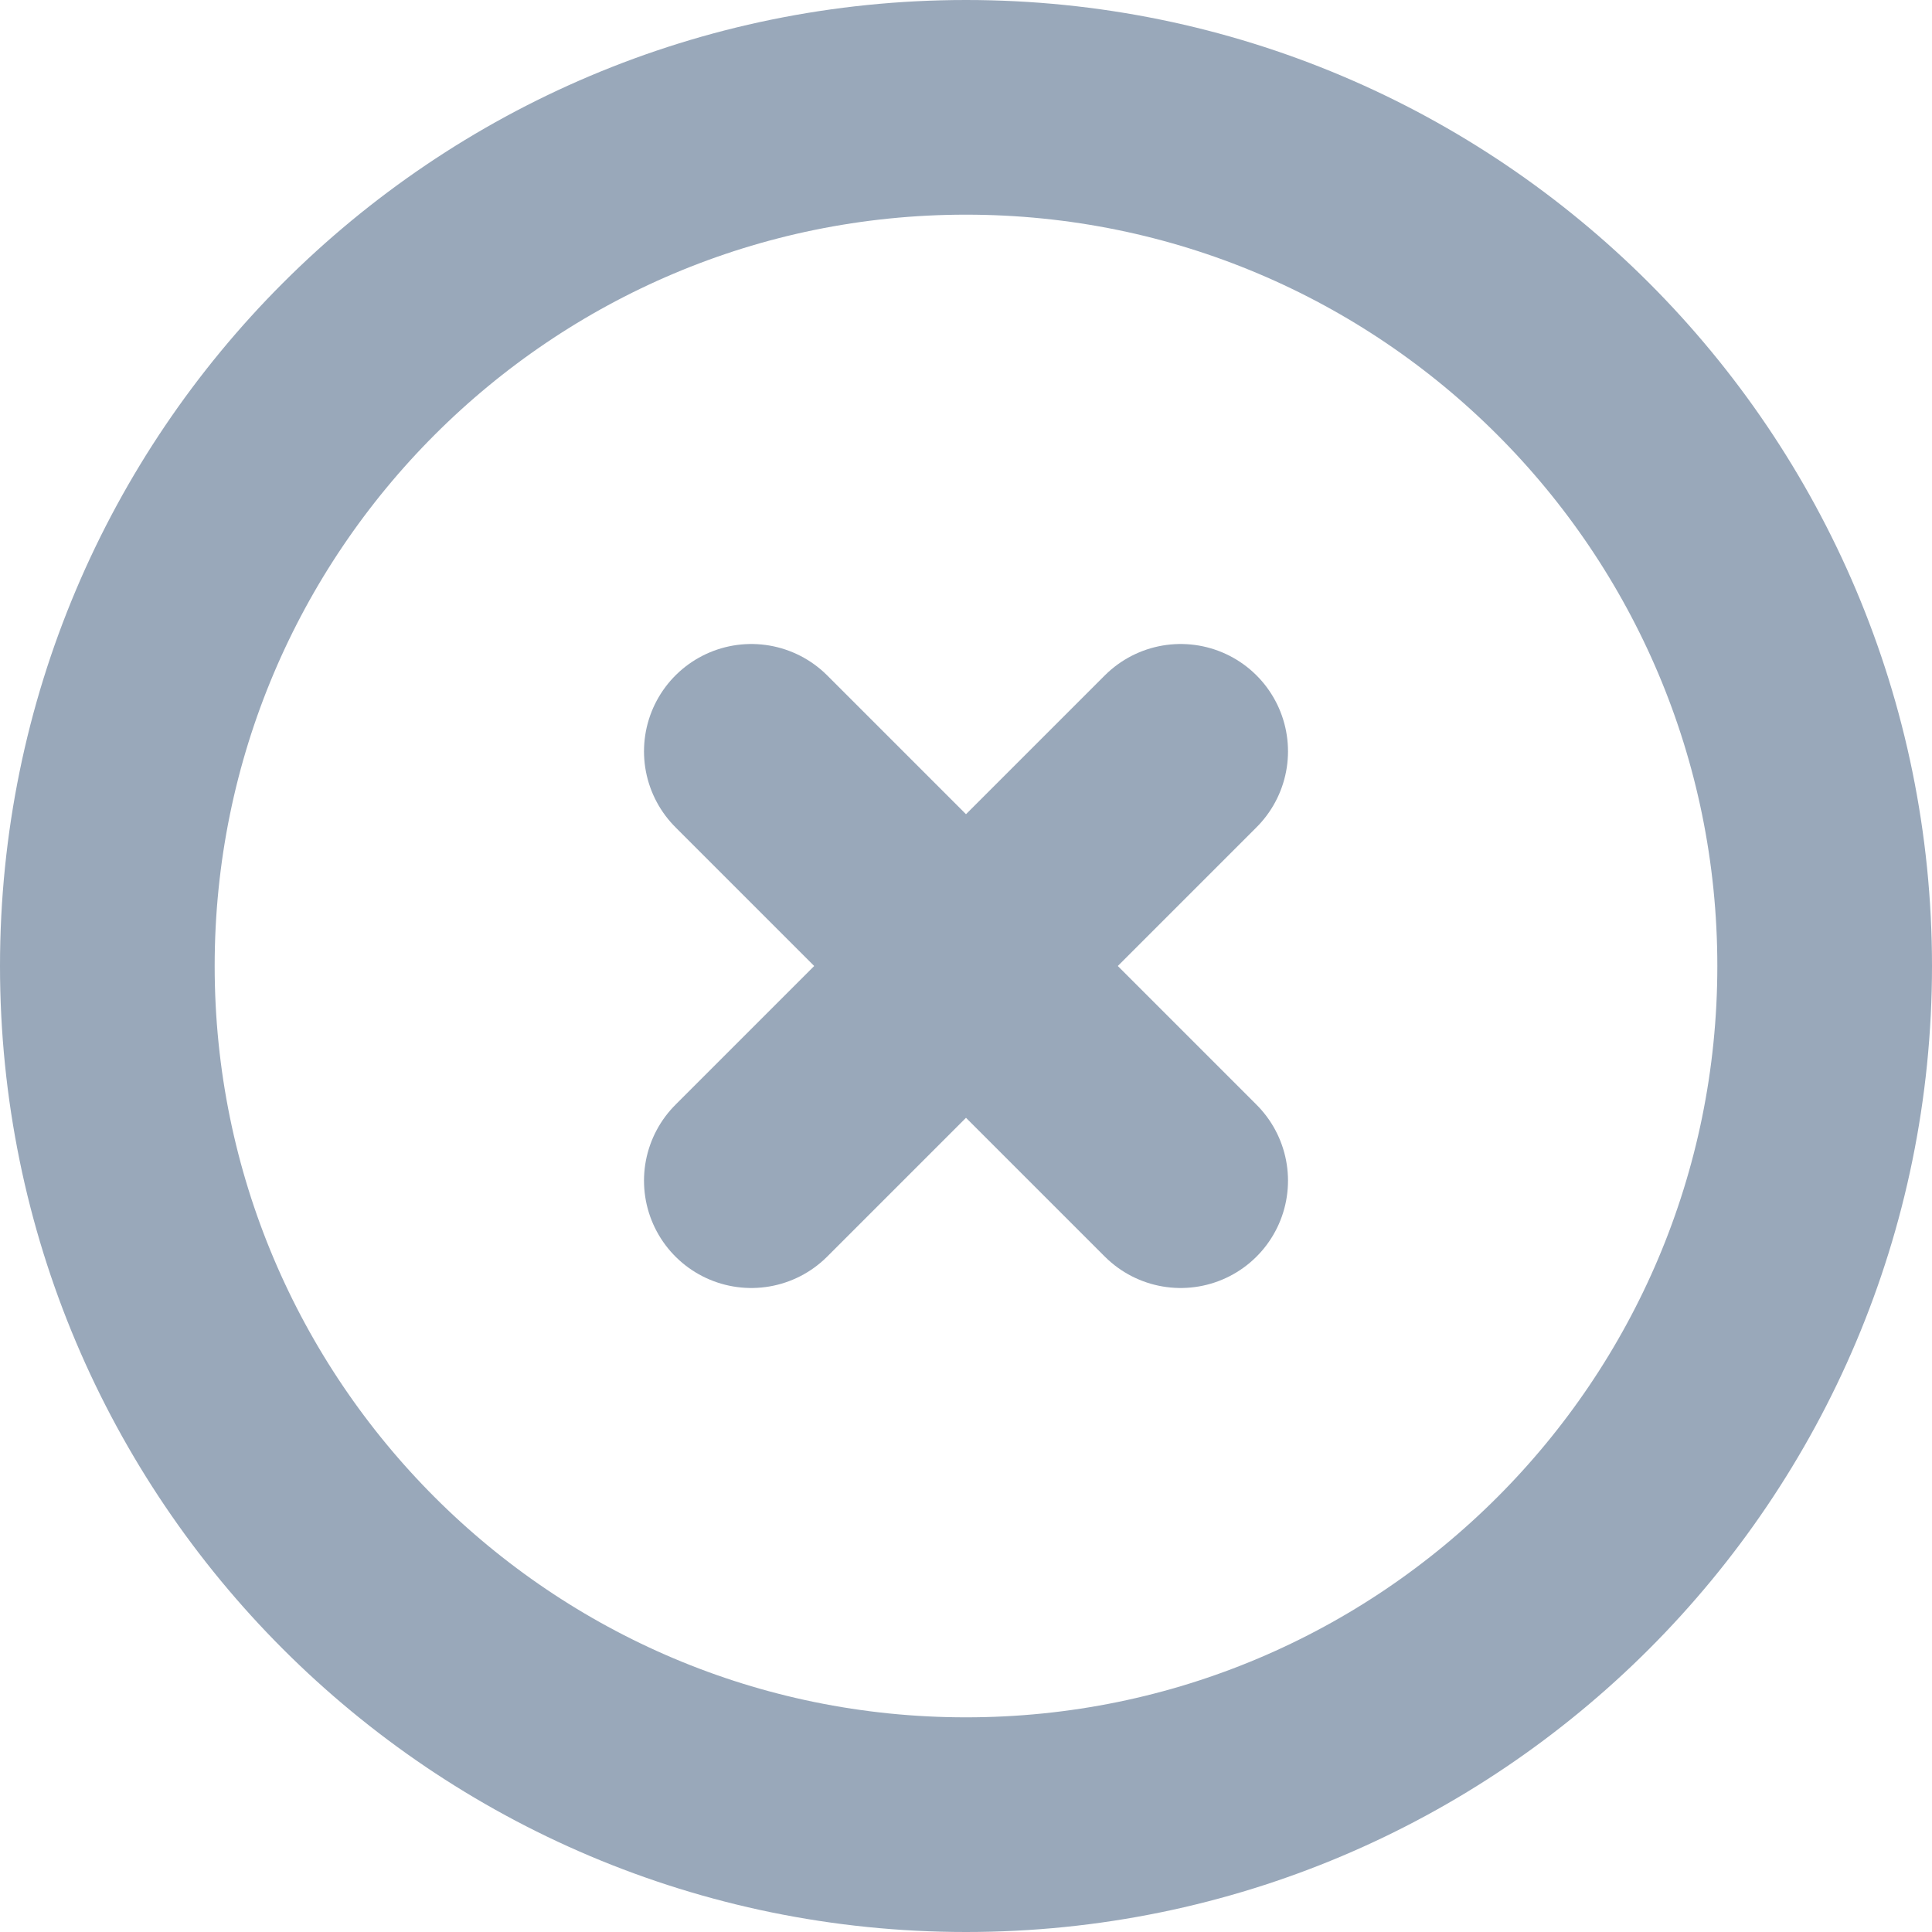<?xml version="1.0" encoding="UTF-8"?>
<svg width="18px" height="18px" viewBox="0 0 18 18" version="1.1" xmlns="http://www.w3.org/2000/svg" xmlns:xlink="http://www.w3.org/1999/xlink">
    <!-- Generator: sketchtool 49 (51002) - http://www.bohemiancoding.com/sketch -->
    <title>DC6CFED2-C177-4FB0-AAE3-05DACAB1798A</title>
    <desc>Created with sketchtool.</desc>
    <defs></defs>
    <g id="Page-1" stroke="none" stroke-width="1" fill="none" fill-rule="evenodd">
        <g id="Desktop---Patents" transform="translate(-1069, -826)" stroke="#99A8BA" stroke-width="2">
            <g id="Page-1-Copy-4" transform="translate(1070, 827)">
                <polyline id="Stroke-1" stroke-linecap="round" stroke-linejoin="round" points="6 6 8 8 10 6"></polyline>
                <polyline id="Stroke-2" stroke-linecap="round" stroke-linejoin="round" points="10 10 8 8 6 10"></polyline>
                <path d="M16,8 C16,12.418 12.418,16 8,16 C3.582,16 0,12.418 0,8 C0,3.582 3.582,0 8,0 C12.418,0 16,3.582 16,8 Z" id="Stroke-3"></path>
            </g>
        </g>
    </g>
</svg>